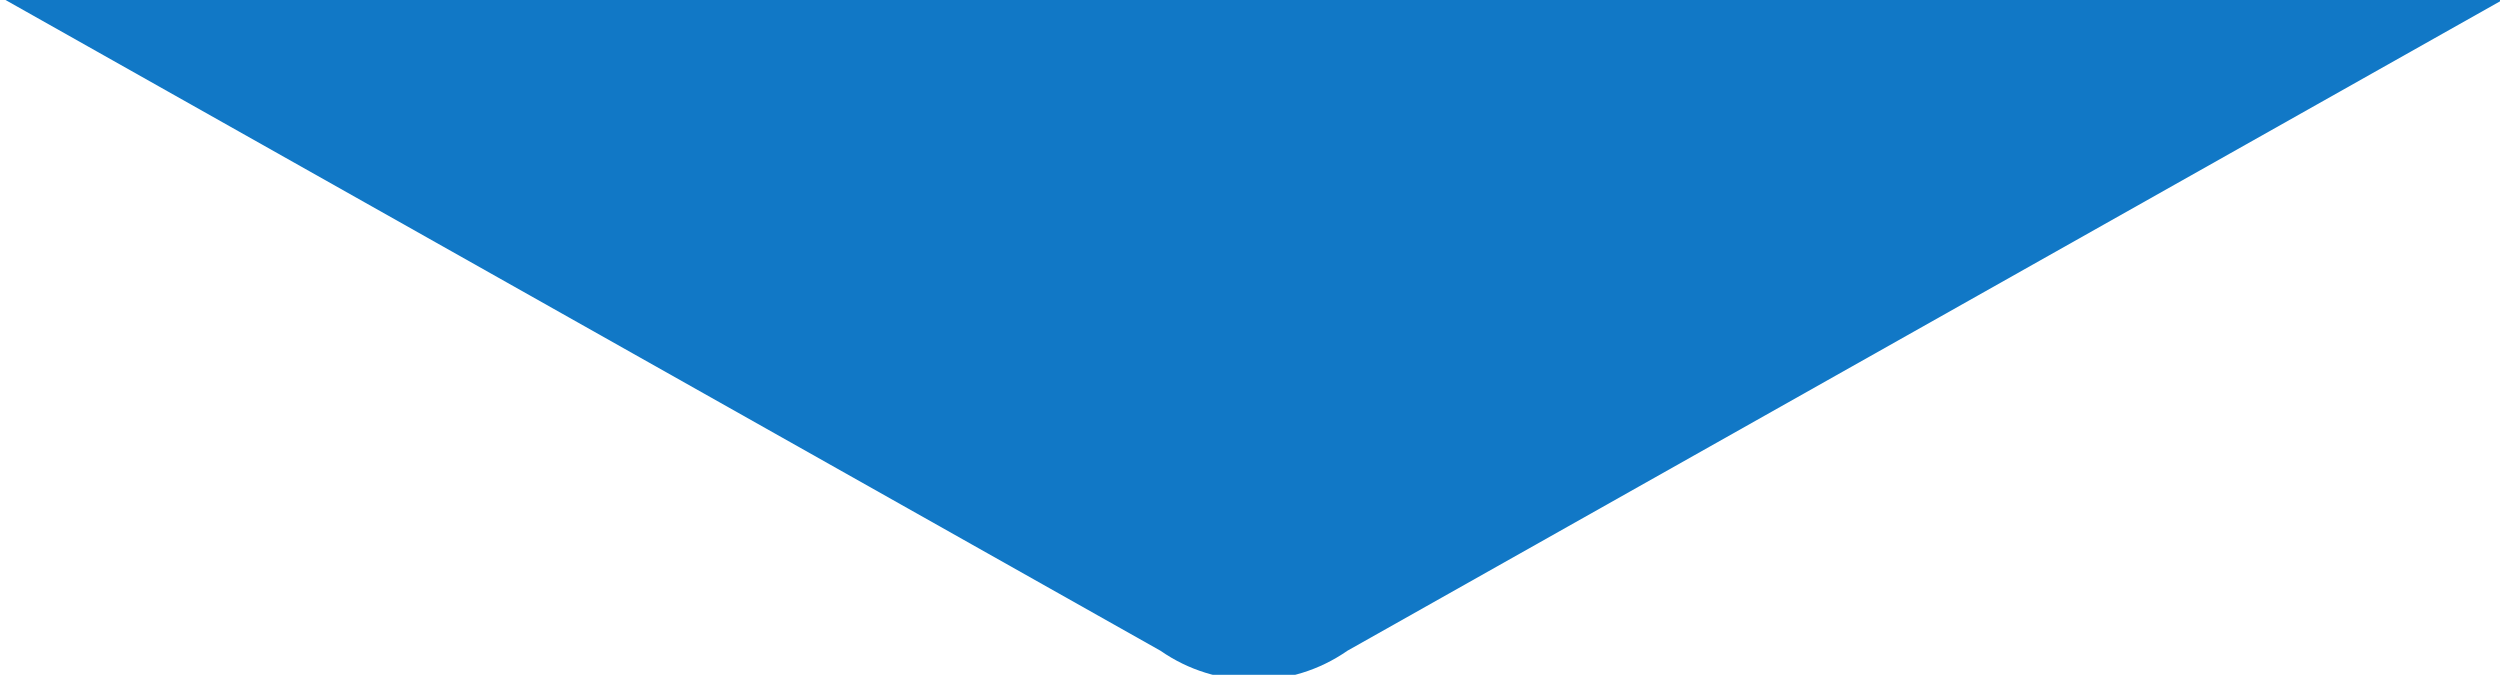 <?xml version="1.0" encoding="UTF-8"?><svg version="1.1" viewBox="0 0 226 61" xmlns="http://www.w3.org/2000/svg"><path fill="#1178C6" d="M121.799 58.831L226.714-.281H0l104.915 59.112c5.074 3.533 11.81 3.533 16.884-0Z"/></svg>